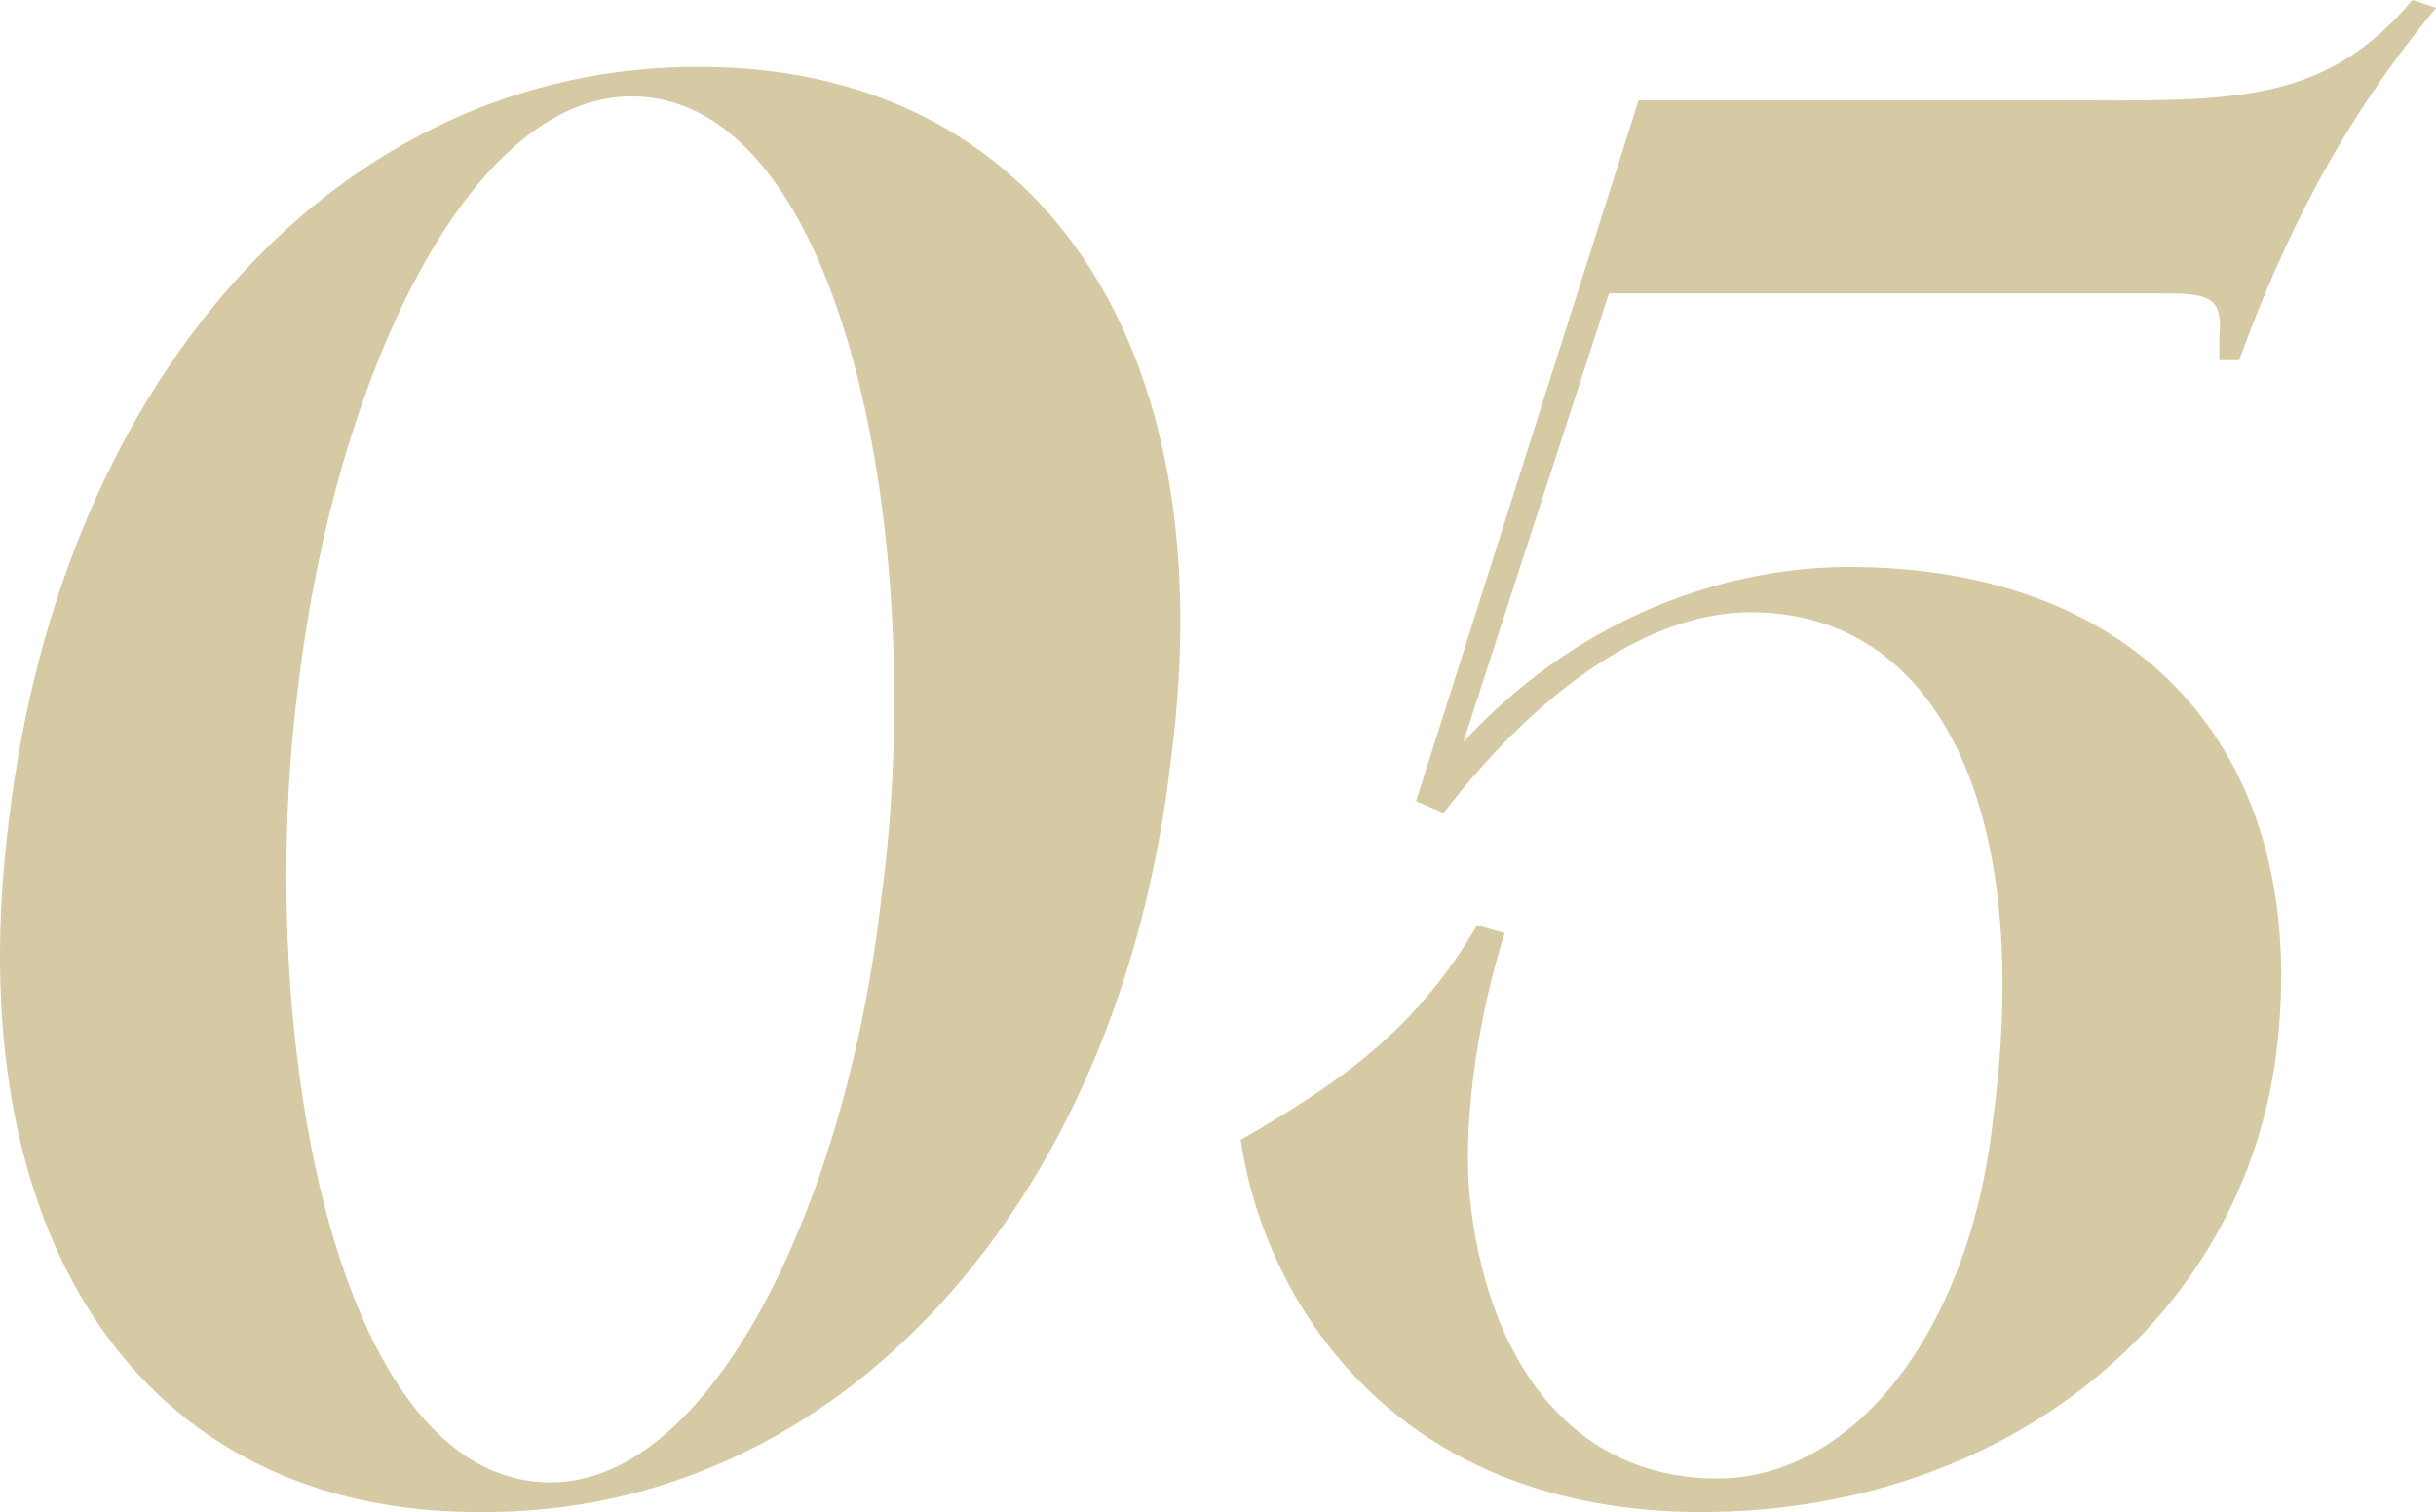 <?xml version="1.0" encoding="UTF-8"?><svg id="_レイヤー_2" xmlns="http://www.w3.org/2000/svg" width="50.722" height="31.488" viewBox="0 0 50.722 31.488"><g id="_レイヤー_1-2"><g style="opacity:.5;"><path d="M.189,17.056C1.296,7.79,7.119,1.353,14.581,1.394c7.011,0,10.947,5.74,9.799,14.433-1.066,9.266-6.929,15.703-14.35,15.662-7.135.041-10.947-5.781-9.841-14.433ZM18.352,18.696c.984-7.299-.737-16.688-5.207-16.688-3.361,0-6.149,5.781-6.929,12.218-.943,7.217.738,16.646,5.248,16.646,3.321,0,6.15-5.699,6.888-12.177Z" style="fill:#ad9549;"/><path d="M25.835,23.739c1.968-1.148,3.608-2.214,4.92-4.47l.574.164c-.533,1.682-.861,3.772-.738,5.371.328,3.526,2.132,5.986,5.166,5.986,2.829,0,5.248-3.034,5.74-7.462.861-6.396-1.107-10.578-5.043-10.578-2.05,0-4.346,1.517-6.396,4.182l-.573-.246,4.633-14.596h8.61c3.607,0,5.616.164,7.503-2.091l.492.164c-1.969,2.378-3.157,4.756-4.101,7.339h-.41v-.492c.082-.861-.246-.902-1.271-.902h-11.439l-3.034,9.349c2.255-2.46,5.248-3.649,8.036-3.649,6.15,0,9.636,3.978,8.897,10.086-.697,5.617-5.699,9.595-11.973,9.595-6.396,0-9.102-4.388-9.594-7.749Z" style="fill:#ad9549;"/></g></g></svg>